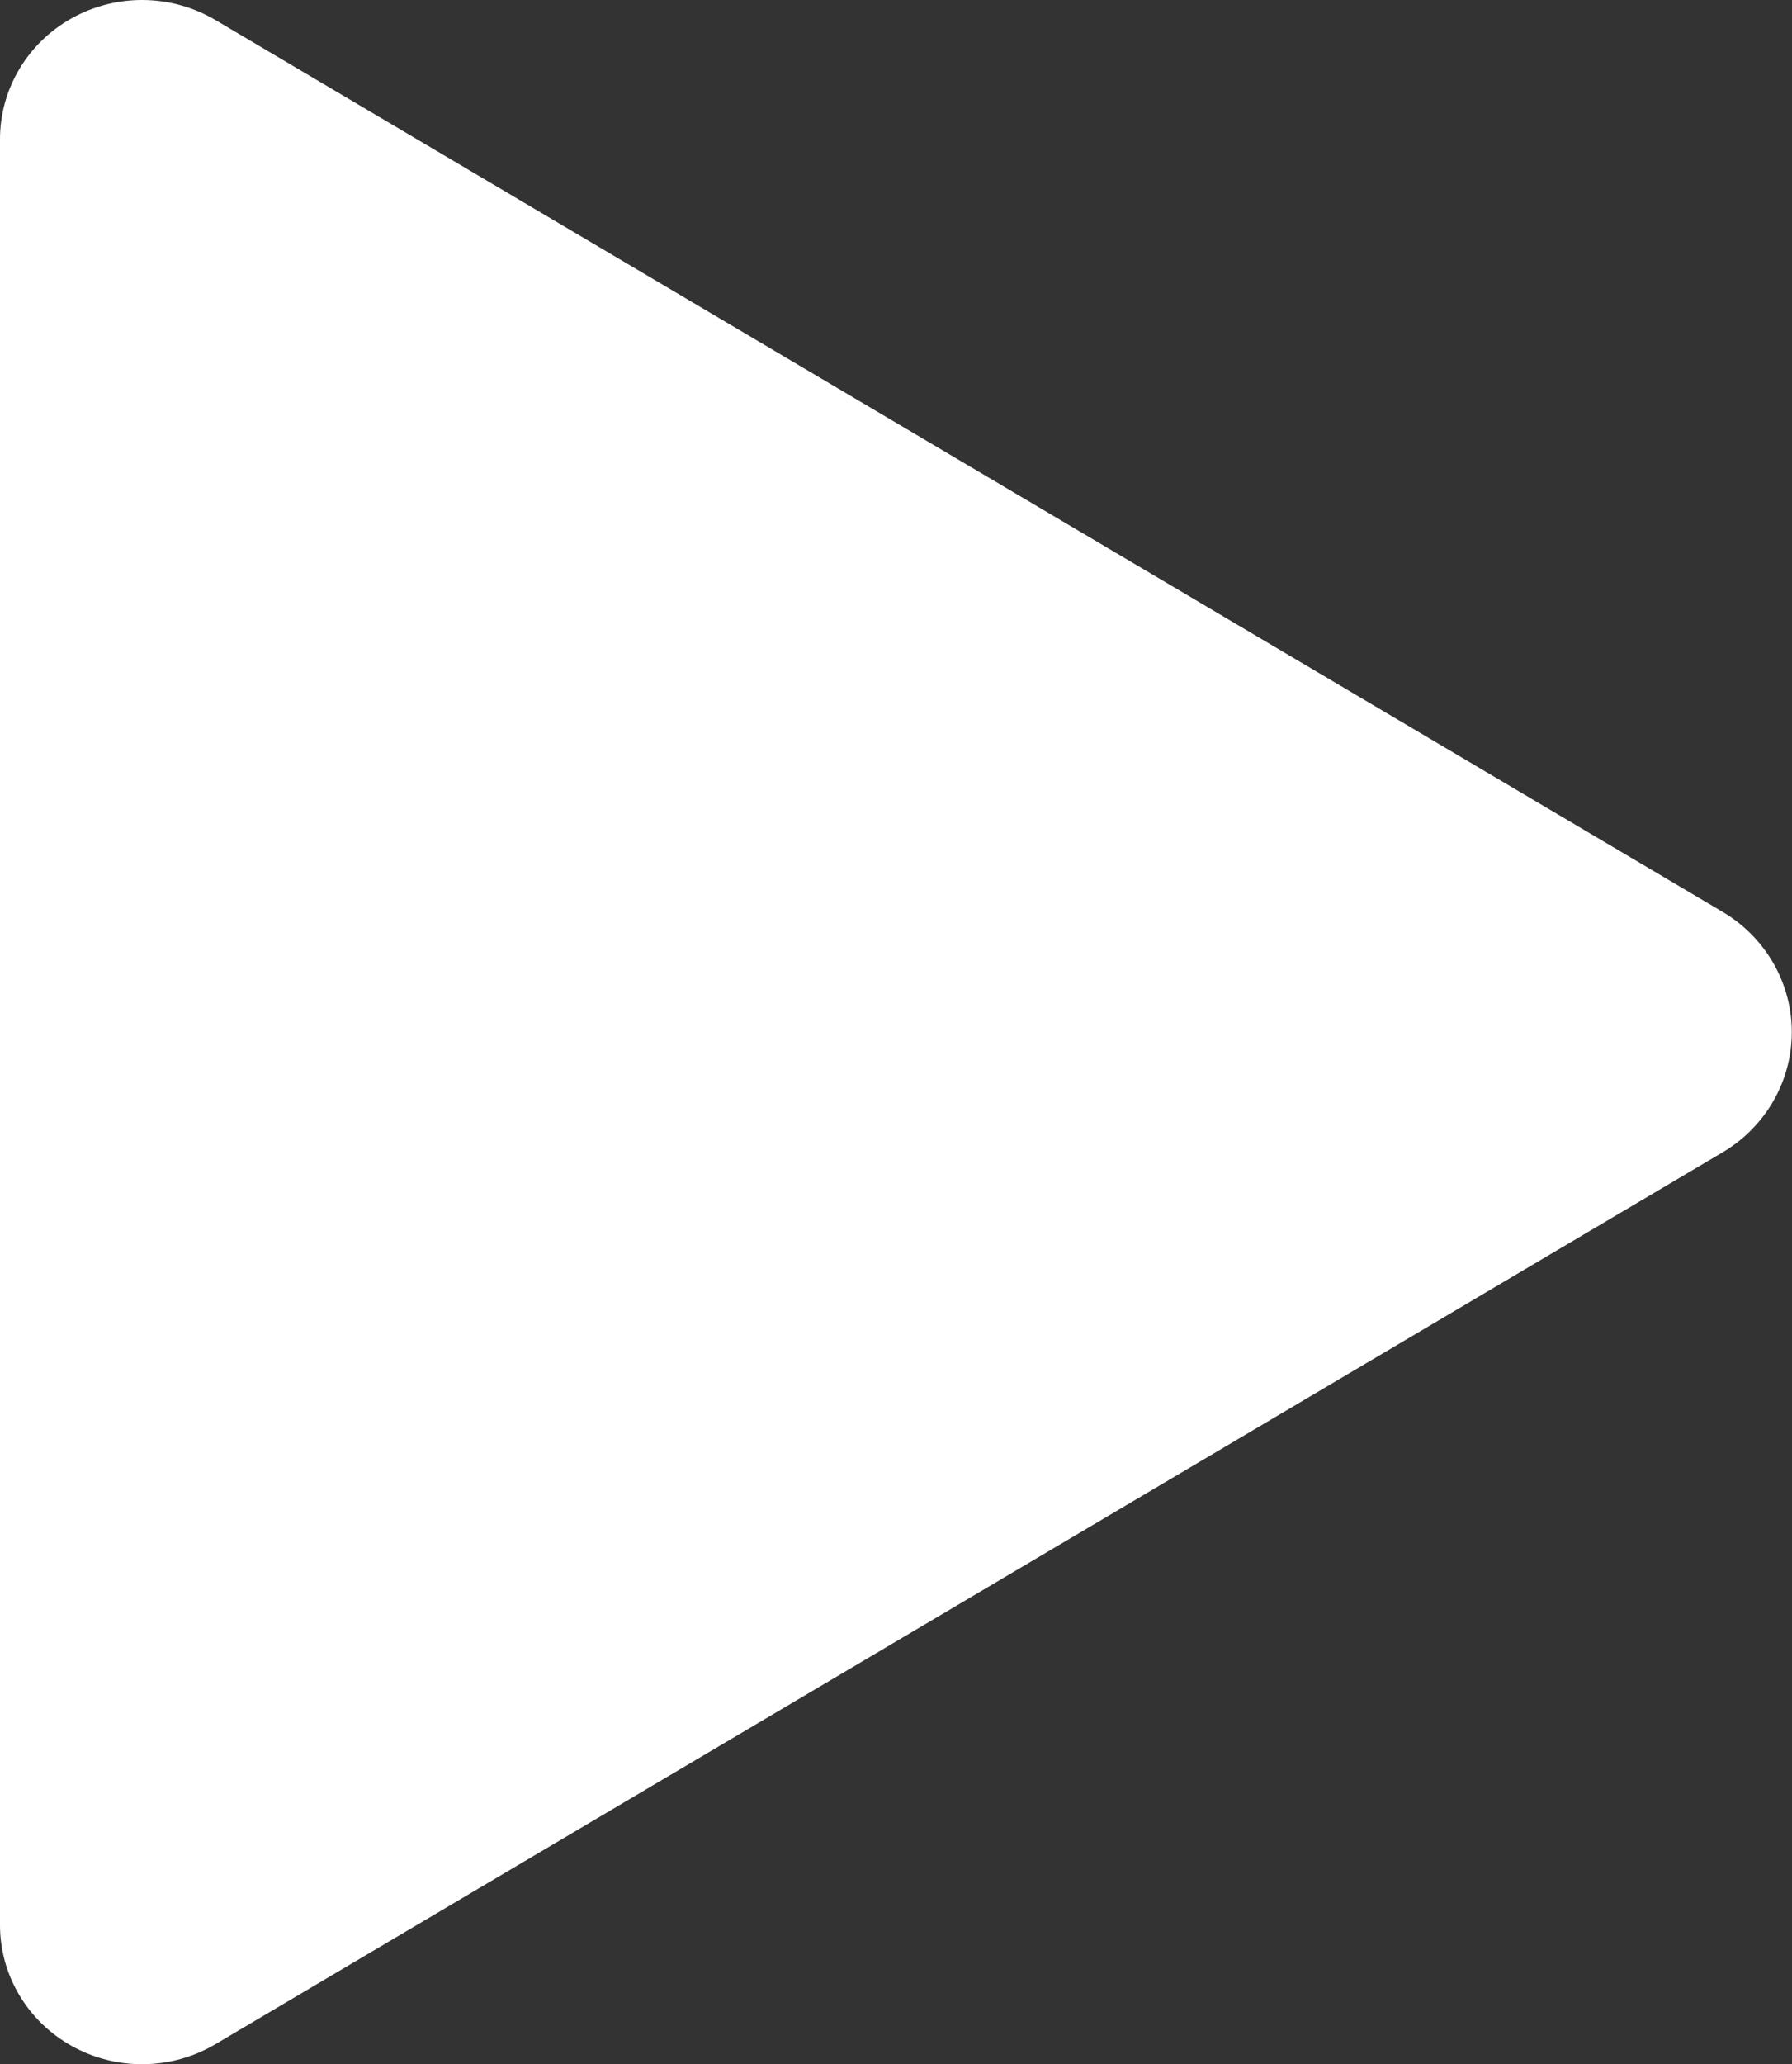 <?xml version="1.0" encoding="UTF-8"?> <svg xmlns="http://www.w3.org/2000/svg" width="152" height="175" viewBox="0 0 152 175" fill="none"><rect x="0" y="0" width="152" height="175" fill="#333333" stroke="none"/> <path d="M18.239 173.323L146.145 97.675C147.928 96.612 149.401 95.118 150.424 93.335C151.446 91.553 151.983 89.544 151.983 87.5C151.983 85.456 151.446 83.447 150.424 81.665C149.401 79.883 147.928 78.388 146.145 77.325L18.239 1.677C16.406 0.602 14.313 0.023 12.176 0.001C10.039 -0.022 7.934 0.513 6.078 1.55C4.221 2.587 2.68 4.088 1.612 5.901C0.544 7.713 -0.012 9.771 0 11.863V163.137C-0.012 165.229 0.544 167.287 1.612 169.1C2.68 170.912 4.221 172.414 6.078 173.45C7.934 174.487 10.039 175.022 12.176 174.999C14.313 174.977 16.406 174.399 18.239 173.323Z" fill="white"></path> </svg> 